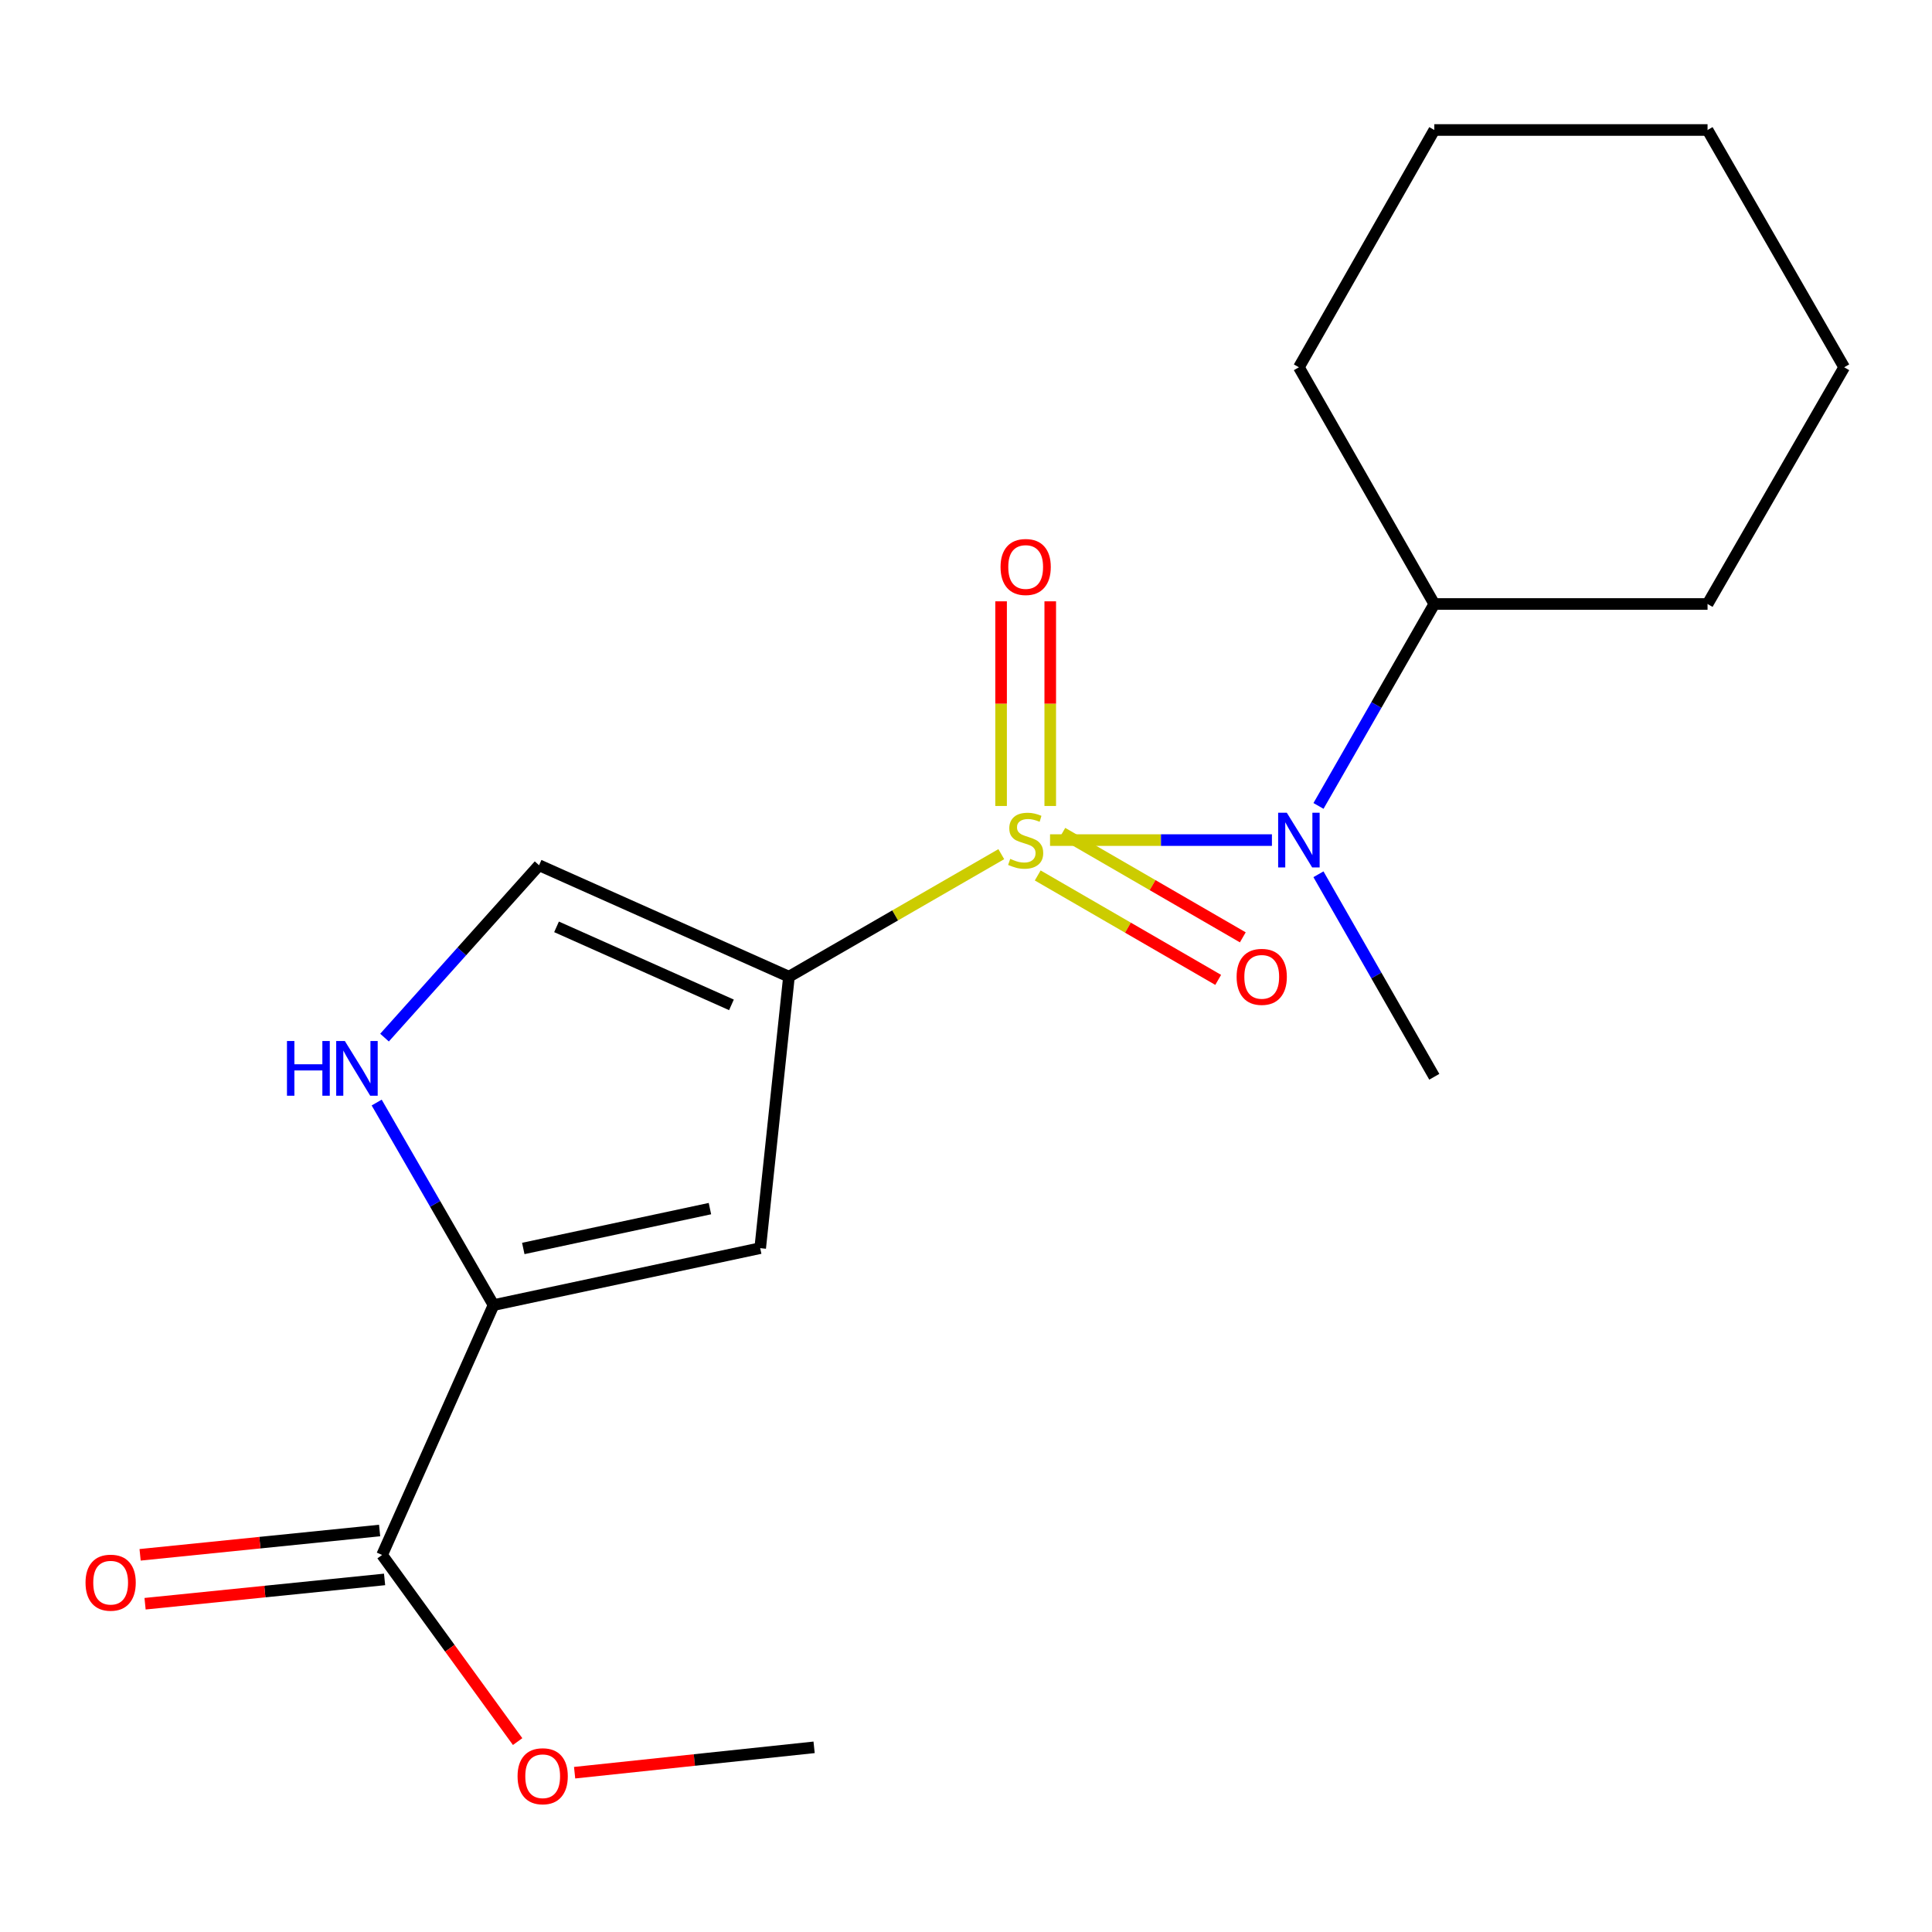 <?xml version='1.0' encoding='iso-8859-1'?>
<svg version='1.1' baseProfile='full'
              xmlns='http://www.w3.org/2000/svg'
                      xmlns:rdkit='http://www.rdkit.org/xml'
                      xmlns:xlink='http://www.w3.org/1999/xlink'
                  xml:space='preserve'
width='1000px' height='1000px' viewBox='0 0 1000 1000'>
<!-- END OF HEADER -->
<rect style='opacity:1.0;fill:#FFFFFF;stroke:none' width='1000' height='1000' x='0' y='0'> </rect>
<path class='bond-0' d='M 518.268,442.109 L 463.315,473.821' style='fill:none;fill-rule:evenodd;stroke:#CCCC00;stroke-width:6px;stroke-linecap:butt;stroke-linejoin:miter;stroke-opacity:1' />
<path class='bond-0' d='M 463.315,473.821 L 408.361,505.533' style='fill:none;fill-rule:evenodd;stroke:#000000;stroke-width:6px;stroke-linecap:butt;stroke-linejoin:miter;stroke-opacity:1' />
<path class='bond-3' d='M 543.501,434.829 L 600.924,434.829' style='fill:none;fill-rule:evenodd;stroke:#CCCC00;stroke-width:6px;stroke-linecap:butt;stroke-linejoin:miter;stroke-opacity:1' />
<path class='bond-3' d='M 600.924,434.829 L 658.348,434.829' style='fill:none;fill-rule:evenodd;stroke:#0000FF;stroke-width:6px;stroke-linecap:butt;stroke-linejoin:miter;stroke-opacity:1' />
<path class='bond-7' d='M 543.607,417.173 L 543.607,364.21' style='fill:none;fill-rule:evenodd;stroke:#CCCC00;stroke-width:6px;stroke-linecap:butt;stroke-linejoin:miter;stroke-opacity:1' />
<path class='bond-7' d='M 543.607,364.21 L 543.607,311.246' style='fill:none;fill-rule:evenodd;stroke:#FF0000;stroke-width:6px;stroke-linecap:butt;stroke-linejoin:miter;stroke-opacity:1' />
<path class='bond-7' d='M 518.163,417.173 L 518.163,364.21' style='fill:none;fill-rule:evenodd;stroke:#CCCC00;stroke-width:6px;stroke-linecap:butt;stroke-linejoin:miter;stroke-opacity:1' />
<path class='bond-7' d='M 518.163,364.21 L 518.163,311.246' style='fill:none;fill-rule:evenodd;stroke:#FF0000;stroke-width:6px;stroke-linecap:butt;stroke-linejoin:miter;stroke-opacity:1' />
<path class='bond-8' d='M 537.122,453.136 L 583.828,480.163' style='fill:none;fill-rule:evenodd;stroke:#CCCC00;stroke-width:6px;stroke-linecap:butt;stroke-linejoin:miter;stroke-opacity:1' />
<path class='bond-8' d='M 583.828,480.163 L 630.533,507.19' style='fill:none;fill-rule:evenodd;stroke:#FF0000;stroke-width:6px;stroke-linecap:butt;stroke-linejoin:miter;stroke-opacity:1' />
<path class='bond-8' d='M 549.866,431.114 L 596.571,458.141' style='fill:none;fill-rule:evenodd;stroke:#CCCC00;stroke-width:6px;stroke-linecap:butt;stroke-linejoin:miter;stroke-opacity:1' />
<path class='bond-8' d='M 596.571,458.141 L 643.276,485.168' style='fill:none;fill-rule:evenodd;stroke:#FF0000;stroke-width:6px;stroke-linecap:butt;stroke-linejoin:miter;stroke-opacity:1' />
<path class='bond-1' d='M 408.361,505.533 L 393.477,646.037' style='fill:none;fill-rule:evenodd;stroke:#000000;stroke-width:6px;stroke-linecap:butt;stroke-linejoin:miter;stroke-opacity:1' />
<path class='bond-5' d='M 408.361,505.533 L 279.024,447.847' style='fill:none;fill-rule:evenodd;stroke:#000000;stroke-width:6px;stroke-linecap:butt;stroke-linejoin:miter;stroke-opacity:1' />
<path class='bond-5' d='M 378.597,520.117 L 288.061,479.737' style='fill:none;fill-rule:evenodd;stroke:#000000;stroke-width:6px;stroke-linecap:butt;stroke-linejoin:miter;stroke-opacity:1' />
<path class='bond-2' d='M 393.477,646.037 L 255.46,675.509' style='fill:none;fill-rule:evenodd;stroke:#000000;stroke-width:6px;stroke-linecap:butt;stroke-linejoin:miter;stroke-opacity:1' />
<path class='bond-2' d='M 367.461,625.575 L 270.85,646.206' style='fill:none;fill-rule:evenodd;stroke:#000000;stroke-width:6px;stroke-linecap:butt;stroke-linejoin:miter;stroke-opacity:1' />
<path class='bond-6' d='M 255.46,675.509 L 197.775,804.846' style='fill:none;fill-rule:evenodd;stroke:#000000;stroke-width:6px;stroke-linecap:butt;stroke-linejoin:miter;stroke-opacity:1' />
<path class='bond-19' d='M 255.46,675.509 L 225.214,623.095' style='fill:none;fill-rule:evenodd;stroke:#000000;stroke-width:6px;stroke-linecap:butt;stroke-linejoin:miter;stroke-opacity:1' />
<path class='bond-19' d='M 225.214,623.095 L 194.968,570.682' style='fill:none;fill-rule:evenodd;stroke:#0000FF;stroke-width:6px;stroke-linecap:butt;stroke-linejoin:miter;stroke-opacity:1' />
<path class='bond-10' d='M 682.448,417.147 L 712.419,364.889' style='fill:none;fill-rule:evenodd;stroke:#0000FF;stroke-width:6px;stroke-linecap:butt;stroke-linejoin:miter;stroke-opacity:1' />
<path class='bond-10' d='M 712.419,364.889 L 742.39,312.63' style='fill:none;fill-rule:evenodd;stroke:#000000;stroke-width:6px;stroke-linecap:butt;stroke-linejoin:miter;stroke-opacity:1' />
<path class='bond-12' d='M 682.427,452.517 L 712.408,504.928' style='fill:none;fill-rule:evenodd;stroke:#0000FF;stroke-width:6px;stroke-linecap:butt;stroke-linejoin:miter;stroke-opacity:1' />
<path class='bond-12' d='M 712.408,504.928 L 742.39,557.339' style='fill:none;fill-rule:evenodd;stroke:#000000;stroke-width:6px;stroke-linecap:butt;stroke-linejoin:miter;stroke-opacity:1' />
<path class='bond-4' d='M 199.026,537.069 L 239.025,492.458' style='fill:none;fill-rule:evenodd;stroke:#0000FF;stroke-width:6px;stroke-linecap:butt;stroke-linejoin:miter;stroke-opacity:1' />
<path class='bond-4' d='M 239.025,492.458 L 279.024,447.847' style='fill:none;fill-rule:evenodd;stroke:#000000;stroke-width:6px;stroke-linecap:butt;stroke-linejoin:miter;stroke-opacity:1' />
<path class='bond-9' d='M 196.49,792.189 L 134.503,798.482' style='fill:none;fill-rule:evenodd;stroke:#000000;stroke-width:6px;stroke-linecap:butt;stroke-linejoin:miter;stroke-opacity:1' />
<path class='bond-9' d='M 134.503,798.482 L 72.517,804.774' style='fill:none;fill-rule:evenodd;stroke:#FF0000;stroke-width:6px;stroke-linecap:butt;stroke-linejoin:miter;stroke-opacity:1' />
<path class='bond-9' d='M 199.059,817.503 L 137.073,823.795' style='fill:none;fill-rule:evenodd;stroke:#000000;stroke-width:6px;stroke-linecap:butt;stroke-linejoin:miter;stroke-opacity:1' />
<path class='bond-9' d='M 137.073,823.795 L 75.086,830.087' style='fill:none;fill-rule:evenodd;stroke:#FF0000;stroke-width:6px;stroke-linecap:butt;stroke-linejoin:miter;stroke-opacity:1' />
<path class='bond-11' d='M 197.775,804.846 L 232.849,853.144' style='fill:none;fill-rule:evenodd;stroke:#000000;stroke-width:6px;stroke-linecap:butt;stroke-linejoin:miter;stroke-opacity:1' />
<path class='bond-11' d='M 232.849,853.144 L 267.923,901.443' style='fill:none;fill-rule:evenodd;stroke:#FF0000;stroke-width:6px;stroke-linecap:butt;stroke-linejoin:miter;stroke-opacity:1' />
<path class='bond-13' d='M 742.39,312.63 L 883.827,312.63' style='fill:none;fill-rule:evenodd;stroke:#000000;stroke-width:6px;stroke-linecap:butt;stroke-linejoin:miter;stroke-opacity:1' />
<path class='bond-14' d='M 742.39,312.63 L 672.308,190.106' style='fill:none;fill-rule:evenodd;stroke:#000000;stroke-width:6px;stroke-linecap:butt;stroke-linejoin:miter;stroke-opacity:1' />
<path class='bond-15' d='M 297.422,917.547 L 359.401,910.981' style='fill:none;fill-rule:evenodd;stroke:#FF0000;stroke-width:6px;stroke-linecap:butt;stroke-linejoin:miter;stroke-opacity:1' />
<path class='bond-15' d='M 359.401,910.981 L 421.38,904.415' style='fill:none;fill-rule:evenodd;stroke:#000000;stroke-width:6px;stroke-linecap:butt;stroke-linejoin:miter;stroke-opacity:1' />
<path class='bond-16' d='M 883.827,312.63 L 954.545,190.106' style='fill:none;fill-rule:evenodd;stroke:#000000;stroke-width:6px;stroke-linecap:butt;stroke-linejoin:miter;stroke-opacity:1' />
<path class='bond-17' d='M 672.308,190.106 L 742.39,67.285' style='fill:none;fill-rule:evenodd;stroke:#000000;stroke-width:6px;stroke-linecap:butt;stroke-linejoin:miter;stroke-opacity:1' />
<path class='bond-20' d='M 954.545,190.106 L 883.827,67.285' style='fill:none;fill-rule:evenodd;stroke:#000000;stroke-width:6px;stroke-linecap:butt;stroke-linejoin:miter;stroke-opacity:1' />
<path class='bond-18' d='M 742.39,67.285 L 883.827,67.285' style='fill:none;fill-rule:evenodd;stroke:#000000;stroke-width:6px;stroke-linecap:butt;stroke-linejoin:miter;stroke-opacity:1' />
<path  class='atom-0' d='M 522.885 444.549
Q 523.205 444.669, 524.525 445.229
Q 525.845 445.789, 527.285 446.149
Q 528.765 446.469, 530.205 446.469
Q 532.885 446.469, 534.445 445.189
Q 536.005 443.869, 536.005 441.589
Q 536.005 440.029, 535.205 439.069
Q 534.445 438.109, 533.245 437.589
Q 532.045 437.069, 530.045 436.469
Q 527.525 435.709, 526.005 434.989
Q 524.525 434.269, 523.445 432.749
Q 522.405 431.229, 522.405 428.669
Q 522.405 425.109, 524.805 422.909
Q 527.245 420.709, 532.045 420.709
Q 535.325 420.709, 539.045 422.269
L 538.125 425.349
Q 534.725 423.949, 532.165 423.949
Q 529.405 423.949, 527.885 425.109
Q 526.365 426.229, 526.405 428.189
Q 526.405 429.709, 527.165 430.629
Q 527.965 431.549, 529.085 432.069
Q 530.245 432.589, 532.165 433.189
Q 534.725 433.989, 536.245 434.789
Q 537.765 435.589, 538.845 437.229
Q 539.965 438.829, 539.965 441.589
Q 539.965 445.509, 537.325 447.629
Q 534.725 449.709, 530.365 449.709
Q 527.845 449.709, 525.925 449.149
Q 524.045 448.629, 521.805 447.709
L 522.885 444.549
' fill='#CCCC00'/>
<path  class='atom-4' d='M 666.048 420.669
L 675.328 435.669
Q 676.248 437.149, 677.728 439.829
Q 679.208 442.509, 679.288 442.669
L 679.288 420.669
L 683.048 420.669
L 683.048 448.989
L 679.168 448.989
L 669.208 432.589
Q 668.048 430.669, 666.808 428.469
Q 665.608 426.269, 665.248 425.589
L 665.248 448.989
L 661.568 448.989
L 661.568 420.669
L 666.048 420.669
' fill='#0000FF'/>
<path  class='atom-5' d='M 148.536 538.825
L 152.376 538.825
L 152.376 550.865
L 166.856 550.865
L 166.856 538.825
L 170.696 538.825
L 170.696 567.145
L 166.856 567.145
L 166.856 554.065
L 152.376 554.065
L 152.376 567.145
L 148.536 567.145
L 148.536 538.825
' fill='#0000FF'/>
<path  class='atom-5' d='M 178.496 538.825
L 187.776 553.825
Q 188.696 555.305, 190.176 557.985
Q 191.656 560.665, 191.736 560.825
L 191.736 538.825
L 195.496 538.825
L 195.496 567.145
L 191.616 567.145
L 181.656 550.745
Q 180.496 548.825, 179.256 546.625
Q 178.056 544.425, 177.696 543.745
L 177.696 567.145
L 174.016 567.145
L 174.016 538.825
L 178.496 538.825
' fill='#0000FF'/>
<path  class='atom-8' d='M 517.885 293.472
Q 517.885 286.672, 521.245 282.872
Q 524.605 279.072, 530.885 279.072
Q 537.165 279.072, 540.525 282.872
Q 543.885 286.672, 543.885 293.472
Q 543.885 300.352, 540.485 304.272
Q 537.085 308.152, 530.885 308.152
Q 524.645 308.152, 521.245 304.272
Q 517.885 300.392, 517.885 293.472
M 530.885 304.952
Q 535.205 304.952, 537.525 302.072
Q 539.885 299.152, 539.885 293.472
Q 539.885 287.912, 537.525 285.112
Q 535.205 282.272, 530.885 282.272
Q 526.565 282.272, 524.205 285.072
Q 521.885 287.872, 521.885 293.472
Q 521.885 299.192, 524.205 302.072
Q 526.565 304.952, 530.885 304.952
' fill='#FF0000'/>
<path  class='atom-9' d='M 640.07 505.613
Q 640.07 498.813, 643.43 495.013
Q 646.79 491.213, 653.07 491.213
Q 659.35 491.213, 662.71 495.013
Q 666.07 498.813, 666.07 505.613
Q 666.07 512.493, 662.67 516.413
Q 659.27 520.293, 653.07 520.293
Q 646.83 520.293, 643.43 516.413
Q 640.07 512.533, 640.07 505.613
M 653.07 517.093
Q 657.39 517.093, 659.71 514.213
Q 662.07 511.293, 662.07 505.613
Q 662.07 500.053, 659.71 497.253
Q 657.39 494.413, 653.07 494.413
Q 648.75 494.413, 646.39 497.213
Q 644.07 500.013, 644.07 505.613
Q 644.07 511.333, 646.39 514.213
Q 648.75 517.093, 653.07 517.093
' fill='#FF0000'/>
<path  class='atom-10' d='M 44.271 819.189
Q 44.271 812.389, 47.631 808.589
Q 50.991 804.789, 57.271 804.789
Q 63.551 804.789, 66.911 808.589
Q 70.271 812.389, 70.271 819.189
Q 70.271 826.069, 66.871 829.989
Q 63.471 833.869, 57.271 833.869
Q 51.031 833.869, 47.631 829.989
Q 44.271 826.109, 44.271 819.189
M 57.271 830.669
Q 61.591 830.669, 63.911 827.789
Q 66.271 824.869, 66.271 819.189
Q 66.271 813.629, 63.911 810.829
Q 61.591 807.989, 57.271 807.989
Q 52.951 807.989, 50.591 810.789
Q 48.271 813.589, 48.271 819.189
Q 48.271 824.909, 50.591 827.789
Q 52.951 830.669, 57.271 830.669
' fill='#FF0000'/>
<path  class='atom-12' d='M 267.89 919.379
Q 267.89 912.579, 271.25 908.779
Q 274.61 904.979, 280.89 904.979
Q 287.17 904.979, 290.53 908.779
Q 293.89 912.579, 293.89 919.379
Q 293.89 926.259, 290.49 930.179
Q 287.09 934.059, 280.89 934.059
Q 274.65 934.059, 271.25 930.179
Q 267.89 926.299, 267.89 919.379
M 280.89 930.859
Q 285.21 930.859, 287.53 927.979
Q 289.89 925.059, 289.89 919.379
Q 289.89 913.819, 287.53 911.019
Q 285.21 908.179, 280.89 908.179
Q 276.57 908.179, 274.21 910.979
Q 271.89 913.779, 271.89 919.379
Q 271.89 925.099, 274.21 927.979
Q 276.57 930.859, 280.89 930.859
' fill='#FF0000'/>
</svg>
